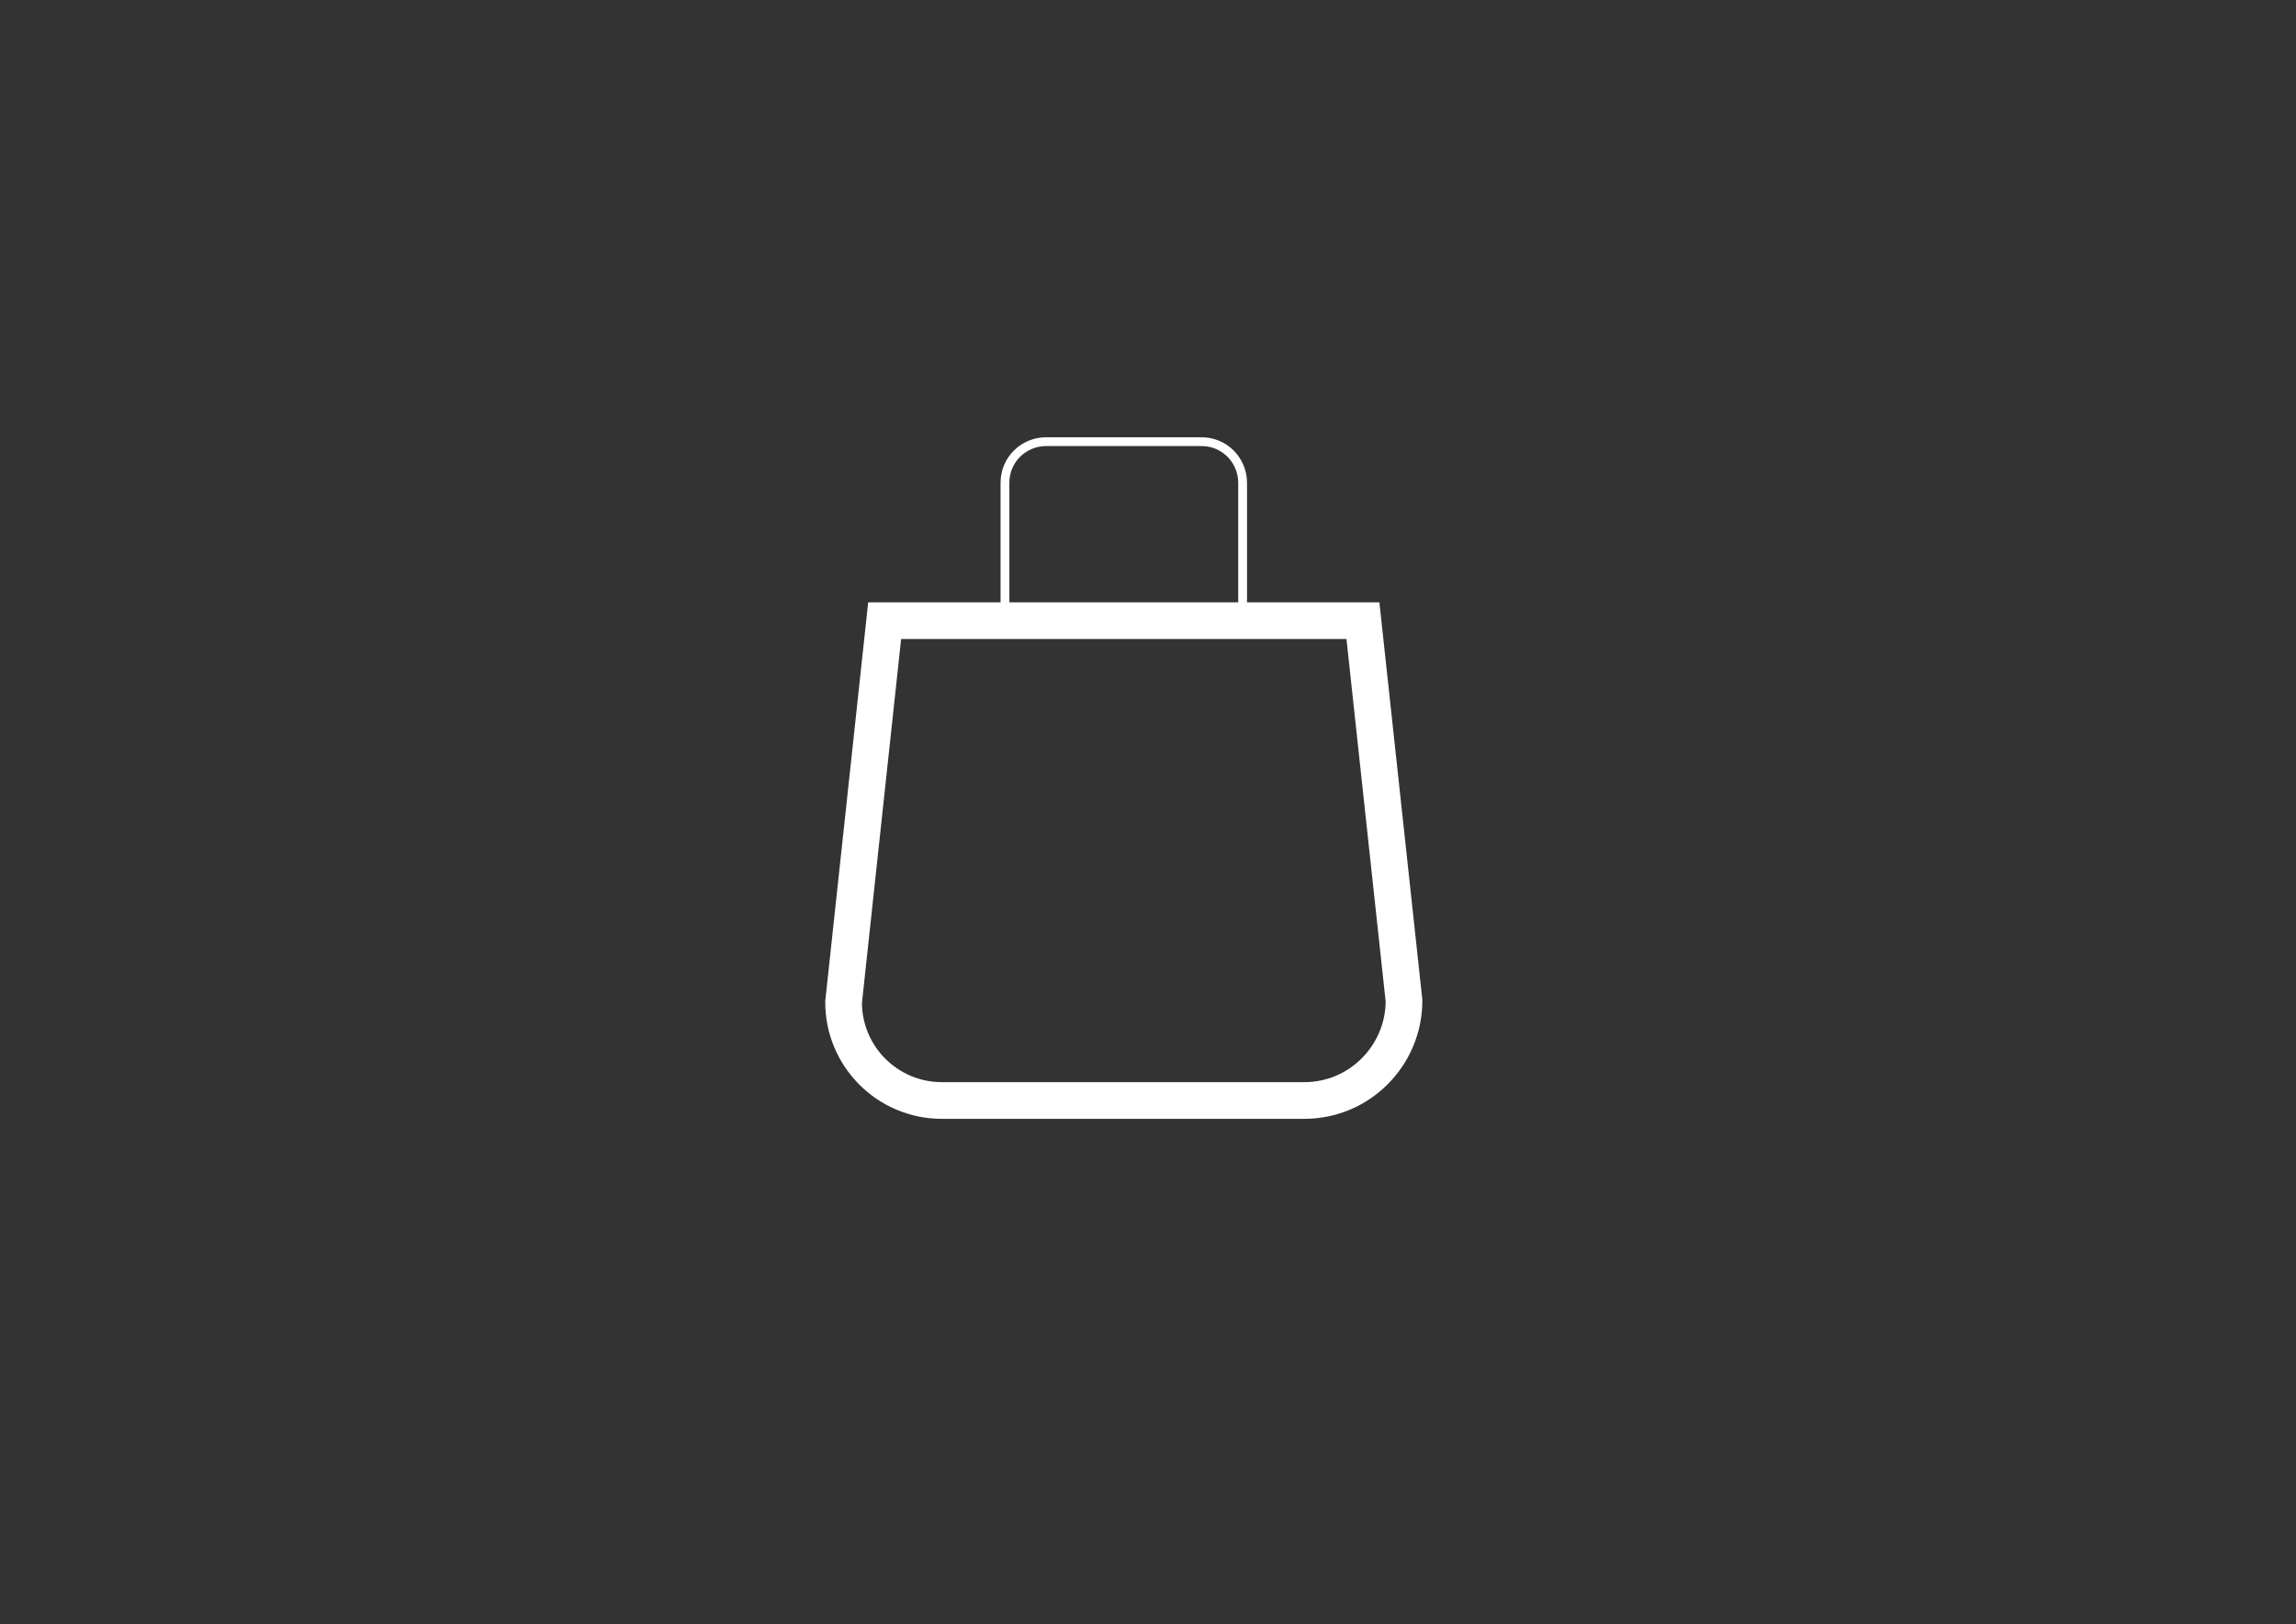 <?xml version="1.0" encoding="utf-8"?>
<!-- Generator: Adobe Illustrator 25.1.0, SVG Export Plug-In . SVG Version: 6.00 Build 0)  -->
<svg version="1.1" id="Layout" xmlns="http://www.w3.org/2000/svg" xmlns:xlink="http://www.w3.org/1999/xlink" x="0px" y="0px"
	 viewBox="0 0 156.5 110.7" style="enable-background:new 0 0 156.5 110.7;" xml:space="preserve">
<rect x="0" y="0" width="156.5" height="110.7" fill="#333333" stroke="none"/>
<style type="text/css">
	.st0{fill:none;stroke:#FFFFFF;stroke-width:0.6;stroke-miterlimit:10;}
</style>
<g>
	<defs>
		<path id="SVGID_1_" d="M88.9,75H64.2c-3.7,0-6.7-3-6.7-6.7l2.8-26h32.6l2.8,25.9C95.7,71.9,92.7,75,88.9,75z"/>
	</defs>
	<clipPath id="SVGID_2_">
		<use xlink:href="#SVGID_1_"  style="overflow:visible;"/>
	</clipPath>
	<use xlink:href="#SVGID_1_"  style="overflow:visible;fill:none;stroke:#FFFFFF;stroke-width:2.5;stroke-miterlimit:10;"/>
</g>
<path class="st0" d="M68.5,42.3v-9.4c0-1.6,1.3-2.8,2.8-2.8h10.6c1.6,0,2.8,1.3,2.8,2.8v9.4"/>
</svg>
